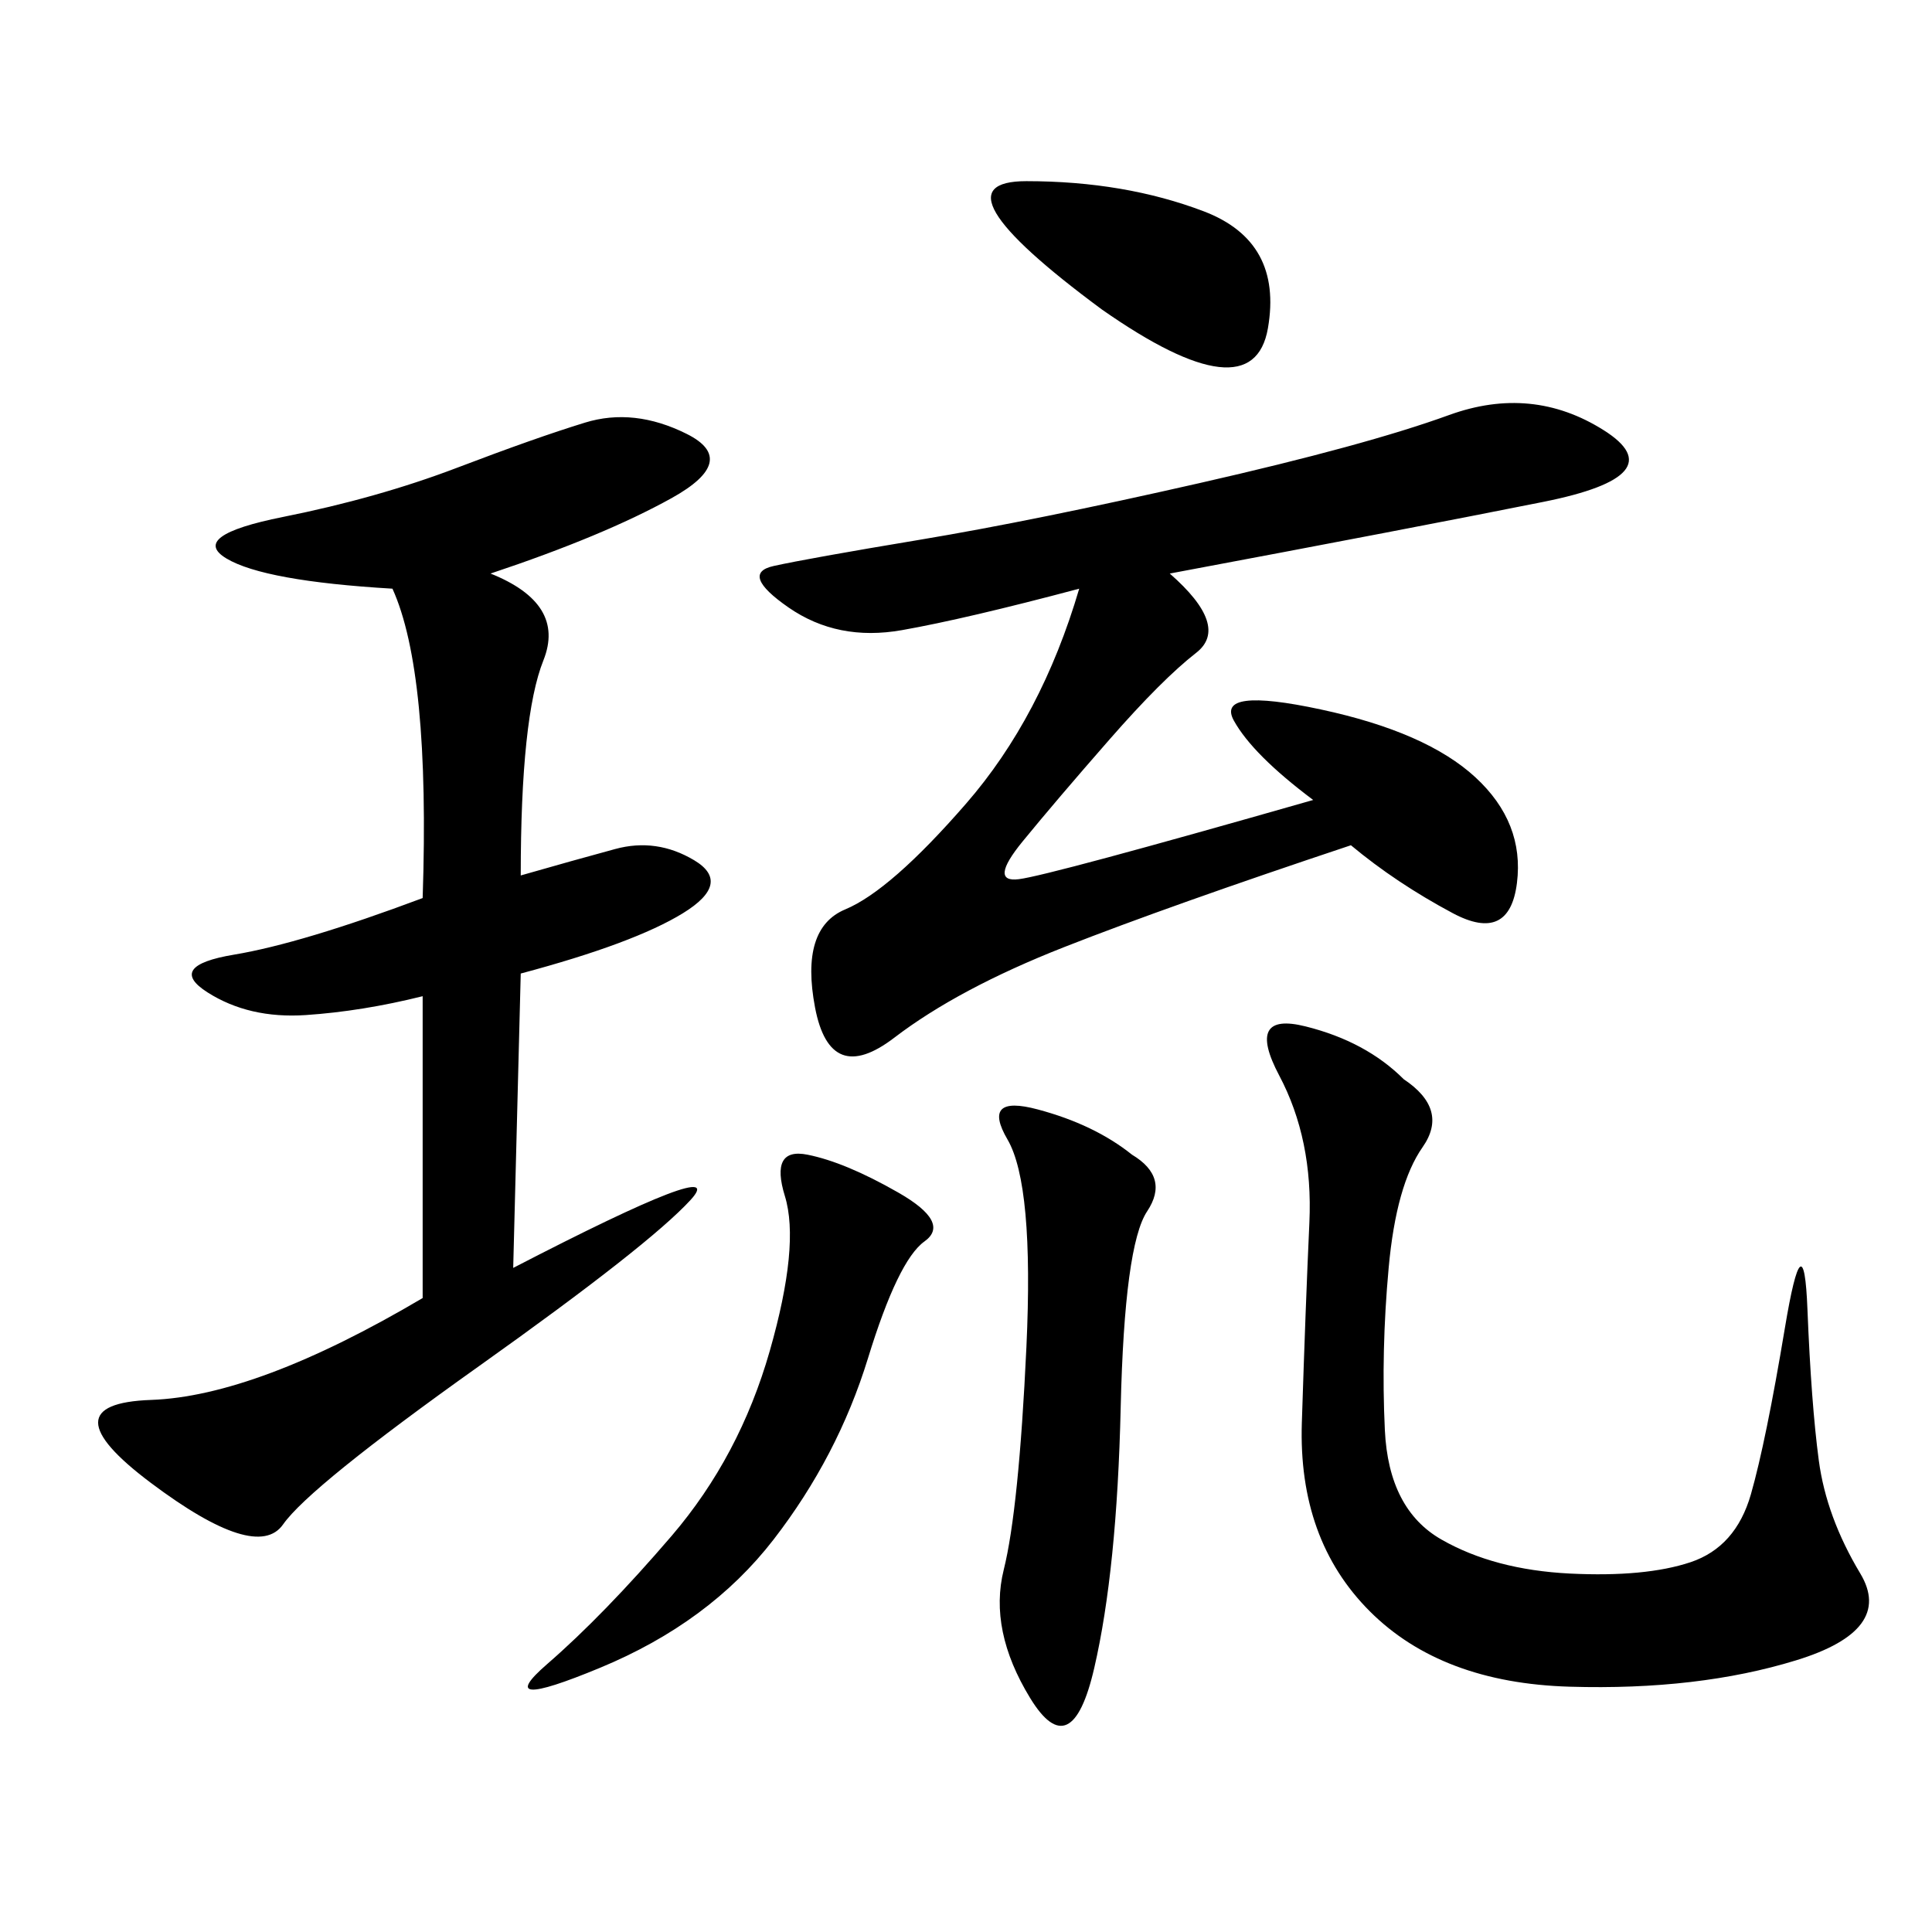 <svg xmlns="http://www.w3.org/2000/svg" xmlns:xlink="http://www.w3.org/1999/xlink" width="300" height="300"><path d="M76.17 89.06Q87.89 93.75 84.38 102.54Q80.86 111.33 80.86 135.94L80.86 135.94Q89.06 133.59 95.51 131.84Q101.95 130.08 107.81 133.59Q113.67 137.11 106.05 141.80Q98.44 146.48 80.86 151.17L80.86 151.17L79.69 196.88Q113.67 179.30 107.23 186.33Q100.78 193.36 74.41 212.11Q48.05 230.86 43.95 236.72Q39.84 242.58 23.44 230.27Q7.03 217.97 23.44 217.38Q39.84 216.80 65.63 201.56L65.63 201.56L65.63 154.69Q56.25 157.03 47.46 157.62Q38.67 158.20 32.23 154.10Q25.78 150 36.33 148.24Q46.88 146.48 65.63 139.45L65.63 139.45Q66.80 104.30 60.94 91.41L60.94 91.41Q41.02 90.23 35.16 86.72Q29.30 83.20 43.95 80.27Q58.59 77.34 70.90 72.66Q83.20 67.97 90.82 65.63Q98.44 63.28 106.64 67.38Q114.84 71.48 104.30 77.34Q93.75 83.20 76.17 89.06L76.17 89.06ZM203.91 124.22Q194.53 117.19 191.60 111.91Q188.67 106.64 205.08 110.16Q221.48 113.67 229.10 120.70Q236.72 127.73 235.55 137.11Q234.38 146.48 225.59 141.80Q216.80 137.11 209.77 131.25L209.77 131.25Q181.64 140.63 165.23 147.07Q148.83 153.52 138.87 161.13Q128.91 168.75 126.56 156.45Q124.22 144.14 131.25 141.21Q138.28 138.28 150 124.80Q161.72 111.33 167.58 91.41L167.58 91.41Q150 96.09 140.04 97.85Q130.08 99.61 122.46 94.34Q114.84 89.06 120.12 87.89Q125.39 86.72 142.97 83.79Q160.55 80.86 186.33 75Q212.11 69.14 225 64.45Q237.89 59.77 249.02 66.80Q260.16 73.83 239.65 77.93Q219.14 82.03 181.64 89.06L181.64 89.06Q191.02 97.27 185.74 101.37Q180.47 105.47 172.27 114.84Q164.06 124.22 158.79 130.66Q153.52 137.11 158.20 136.52Q162.89 135.94 203.91 124.22L203.91 124.22ZM217.97 167.58Q225 172.27 220.90 178.13Q216.80 183.98 215.63 196.88Q214.45 209.77 215.04 222.07Q215.63 234.38 223.83 239.06Q232.03 243.75 243.75 244.34Q255.47 244.92 262.50 242.58Q269.53 240.23 271.88 232.03Q274.22 223.83 277.15 206.25Q280.08 188.67 280.66 203.32Q281.25 217.97 282.42 226.76Q283.59 235.55 288.87 244.34Q294.14 253.13 278.91 257.81Q263.67 262.50 243.75 261.91Q223.83 261.33 212.70 250.20Q201.56 239.06 202.15 220.90Q202.73 202.73 203.32 189.84Q203.91 176.95 198.63 166.99Q193.36 157.03 202.73 159.38Q212.11 161.72 217.97 167.58L217.97 167.58ZM175.78 179.30Q181.64 182.81 178.13 188.09Q174.61 193.36 174.02 218.55Q173.44 243.75 169.92 258.98Q166.41 274.22 159.96 263.67Q153.52 253.13 155.86 243.75Q158.20 234.38 159.38 209.18Q160.55 183.98 156.45 176.95Q152.34 169.92 161.13 172.27Q169.92 174.61 175.78 179.30L175.78 179.30ZM125.39 179.30Q131.25 180.47 139.45 185.16Q147.66 189.84 143.55 192.77Q139.45 195.70 134.77 210.94Q130.08 226.17 120.12 239.06Q110.16 251.95 93.16 258.98Q76.17 266.02 84.96 258.40Q93.75 250.78 104.30 238.48Q114.84 226.17 119.53 209.77Q124.22 193.36 121.88 185.74Q119.53 178.13 125.39 179.30L125.39 179.30ZM171.09 48.05Q144.14 28.13 159.38 28.13L159.38 28.13Q174.61 28.13 186.91 32.81Q199.22 37.50 196.88 50.98Q194.53 64.45 171.09 48.05L171.09 48.05Z"/></svg>